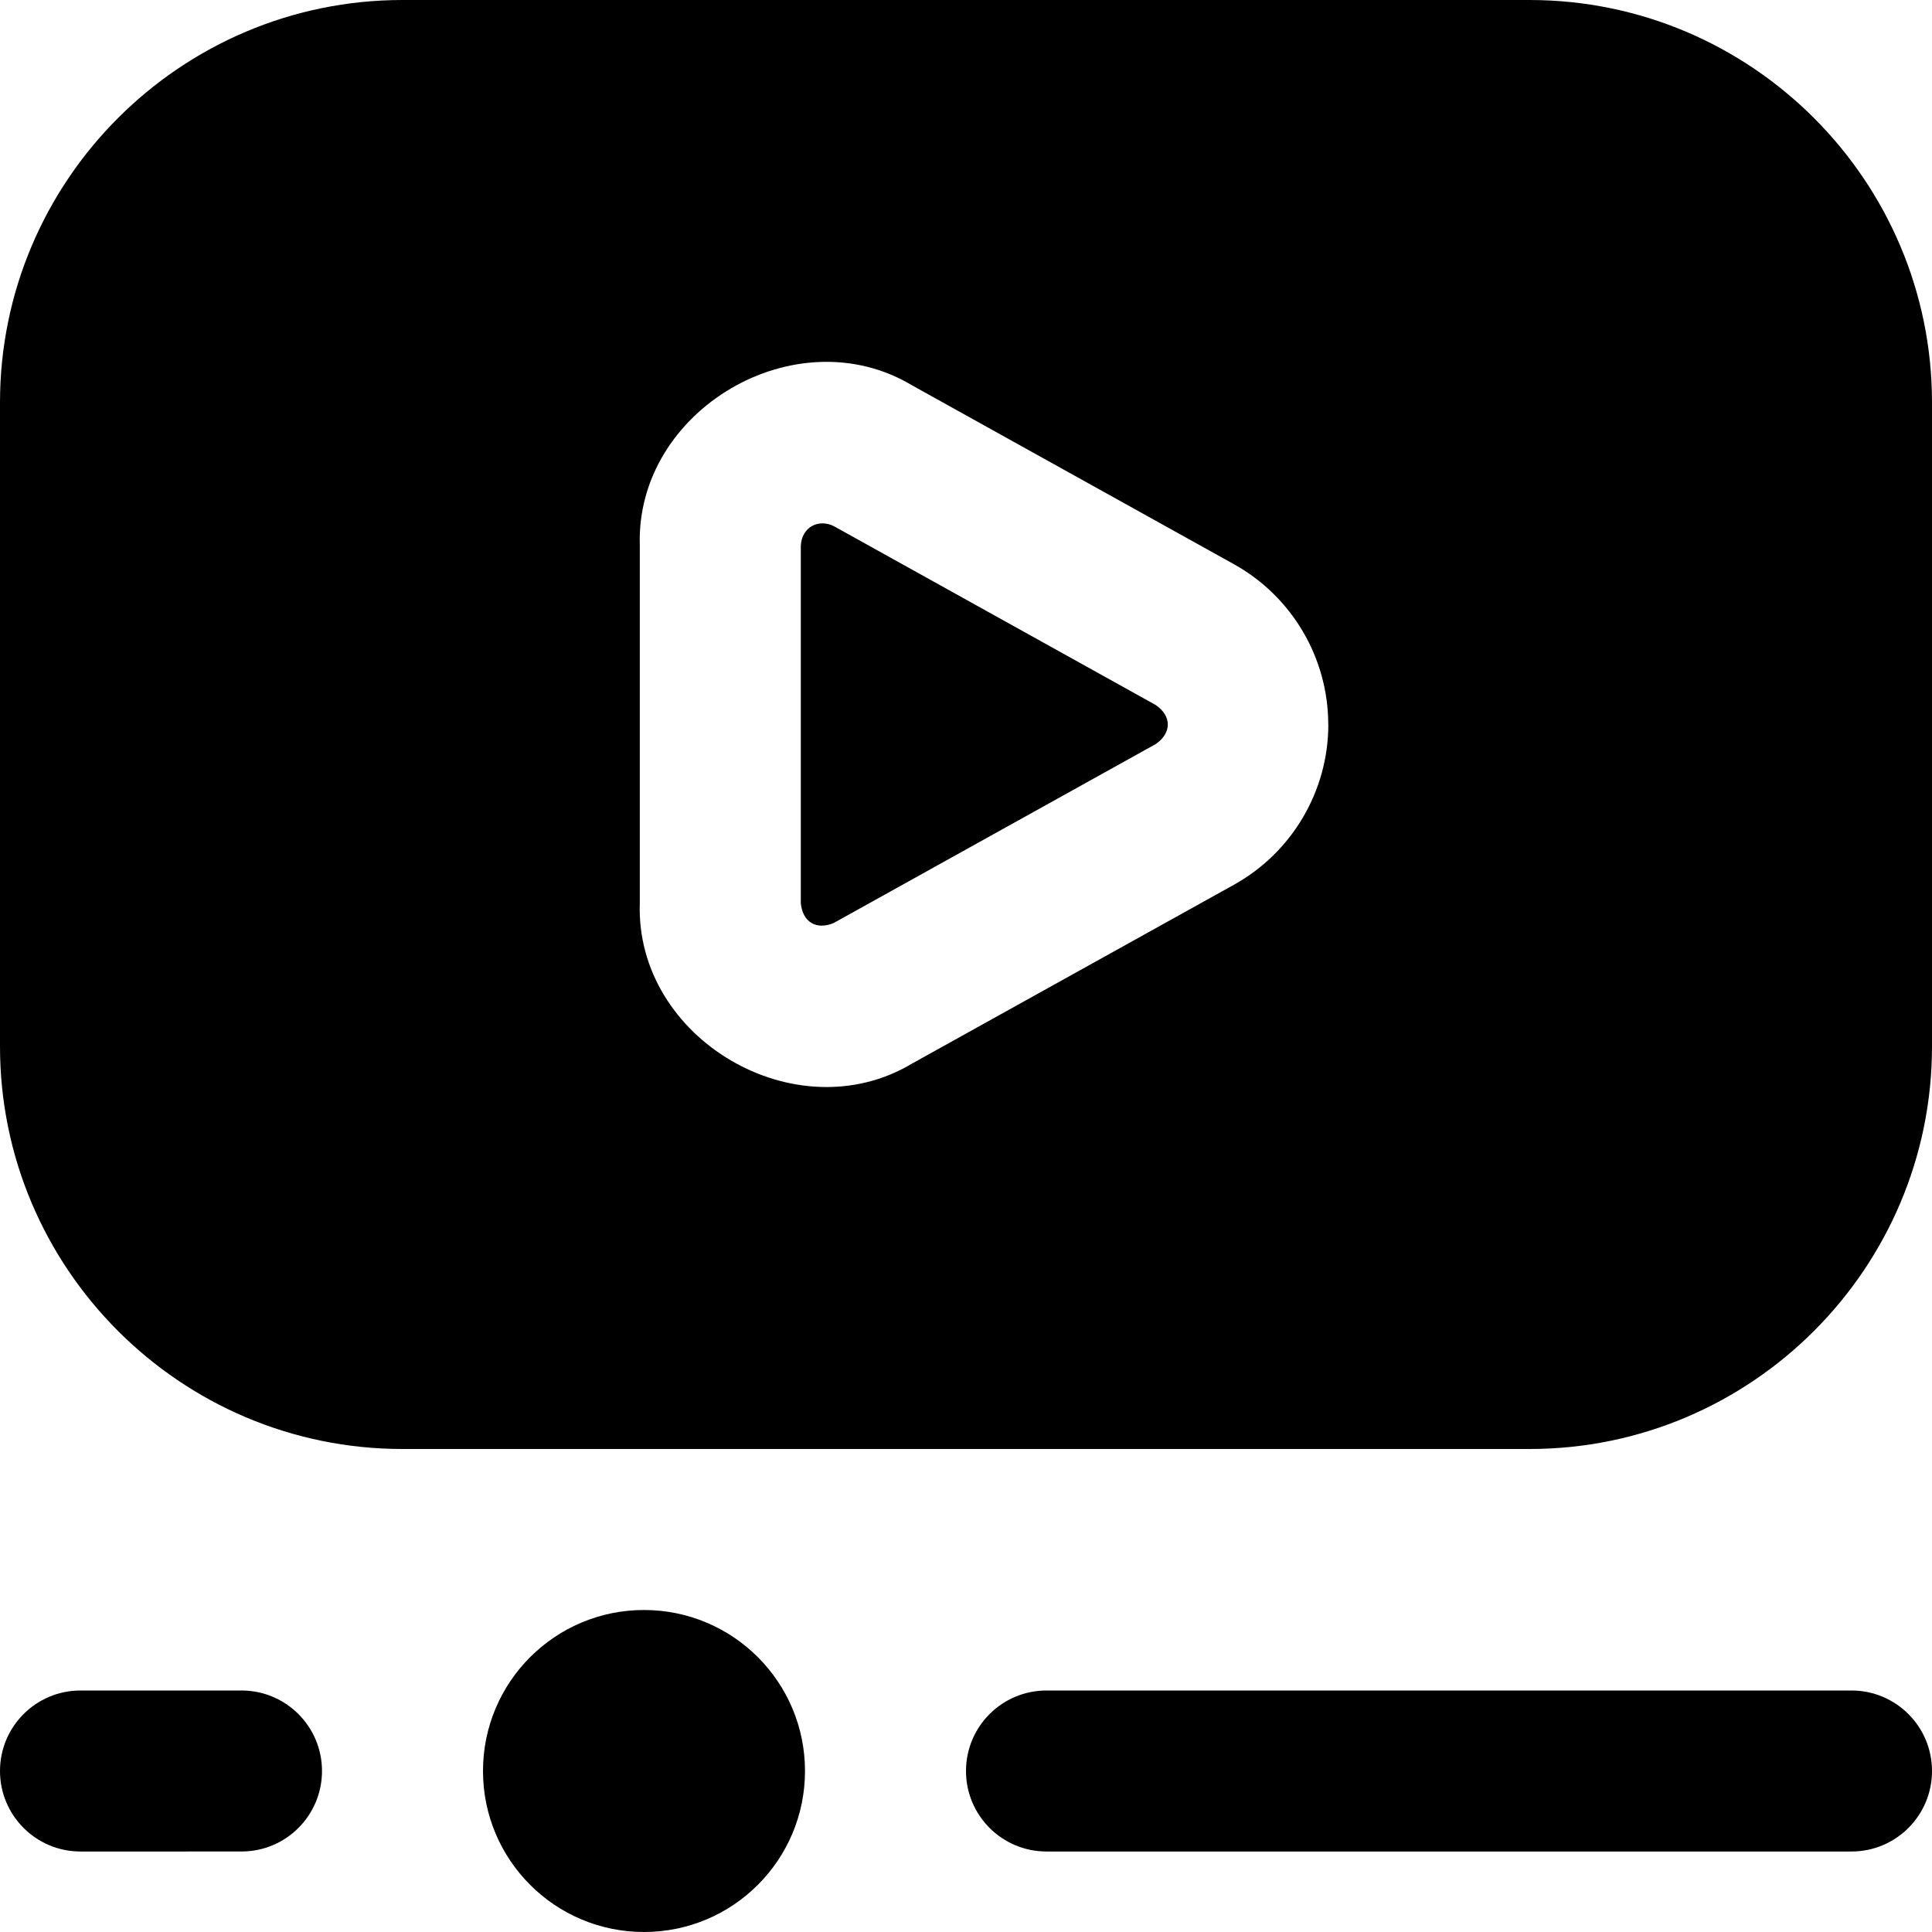 <?xml version="1.0" encoding="UTF-8"?>
<svg xmlns="http://www.w3.org/2000/svg" id="Layer_1" data-name="Layer 1" viewBox="0 0 24 24">
  <path d="M8,20c1.105,0,2,.895,2,2s-.895,2-2,2-2-.895-2-2,.895-2,2-2Zm2.36-13.463c-.188-.095-.4,.006-.412,.243v4.441c.023,.235,.196,.337,.412,.243l3.997-2.221c.2-.138,.2-.348,0-.485l-3.997-2.221Zm13.64-1.537V13c0,2.757-2.243,5-5,5H5c-2.757,0-5-2.243-5-5V5C0,2.243,2.243,0,5,0h14c2.757,0,5,2.243,5,5Zm-7.5,4c0-.826-.449-1.589-1.171-1.991l-3.997-2.221c-1.444-.867-3.44,.307-3.384,1.991v4.441c-.057,1.684,1.94,2.857,3.384,1.991l3.998-2.221c.722-.402,1.171-1.165,1.171-1.991Zm7.5,13c0-.553-.448-1-1-1H13c-.552,0-1,.447-1,1s.448,1,1,1h10c.552,0,1-.447,1-1Zm-20,0c0-.553-.448-1-1-1H1c-.552,0-1,.447-1,1s.448,1,1,1H3c.552,0,1-.447,1-1Z"/>
</svg>
